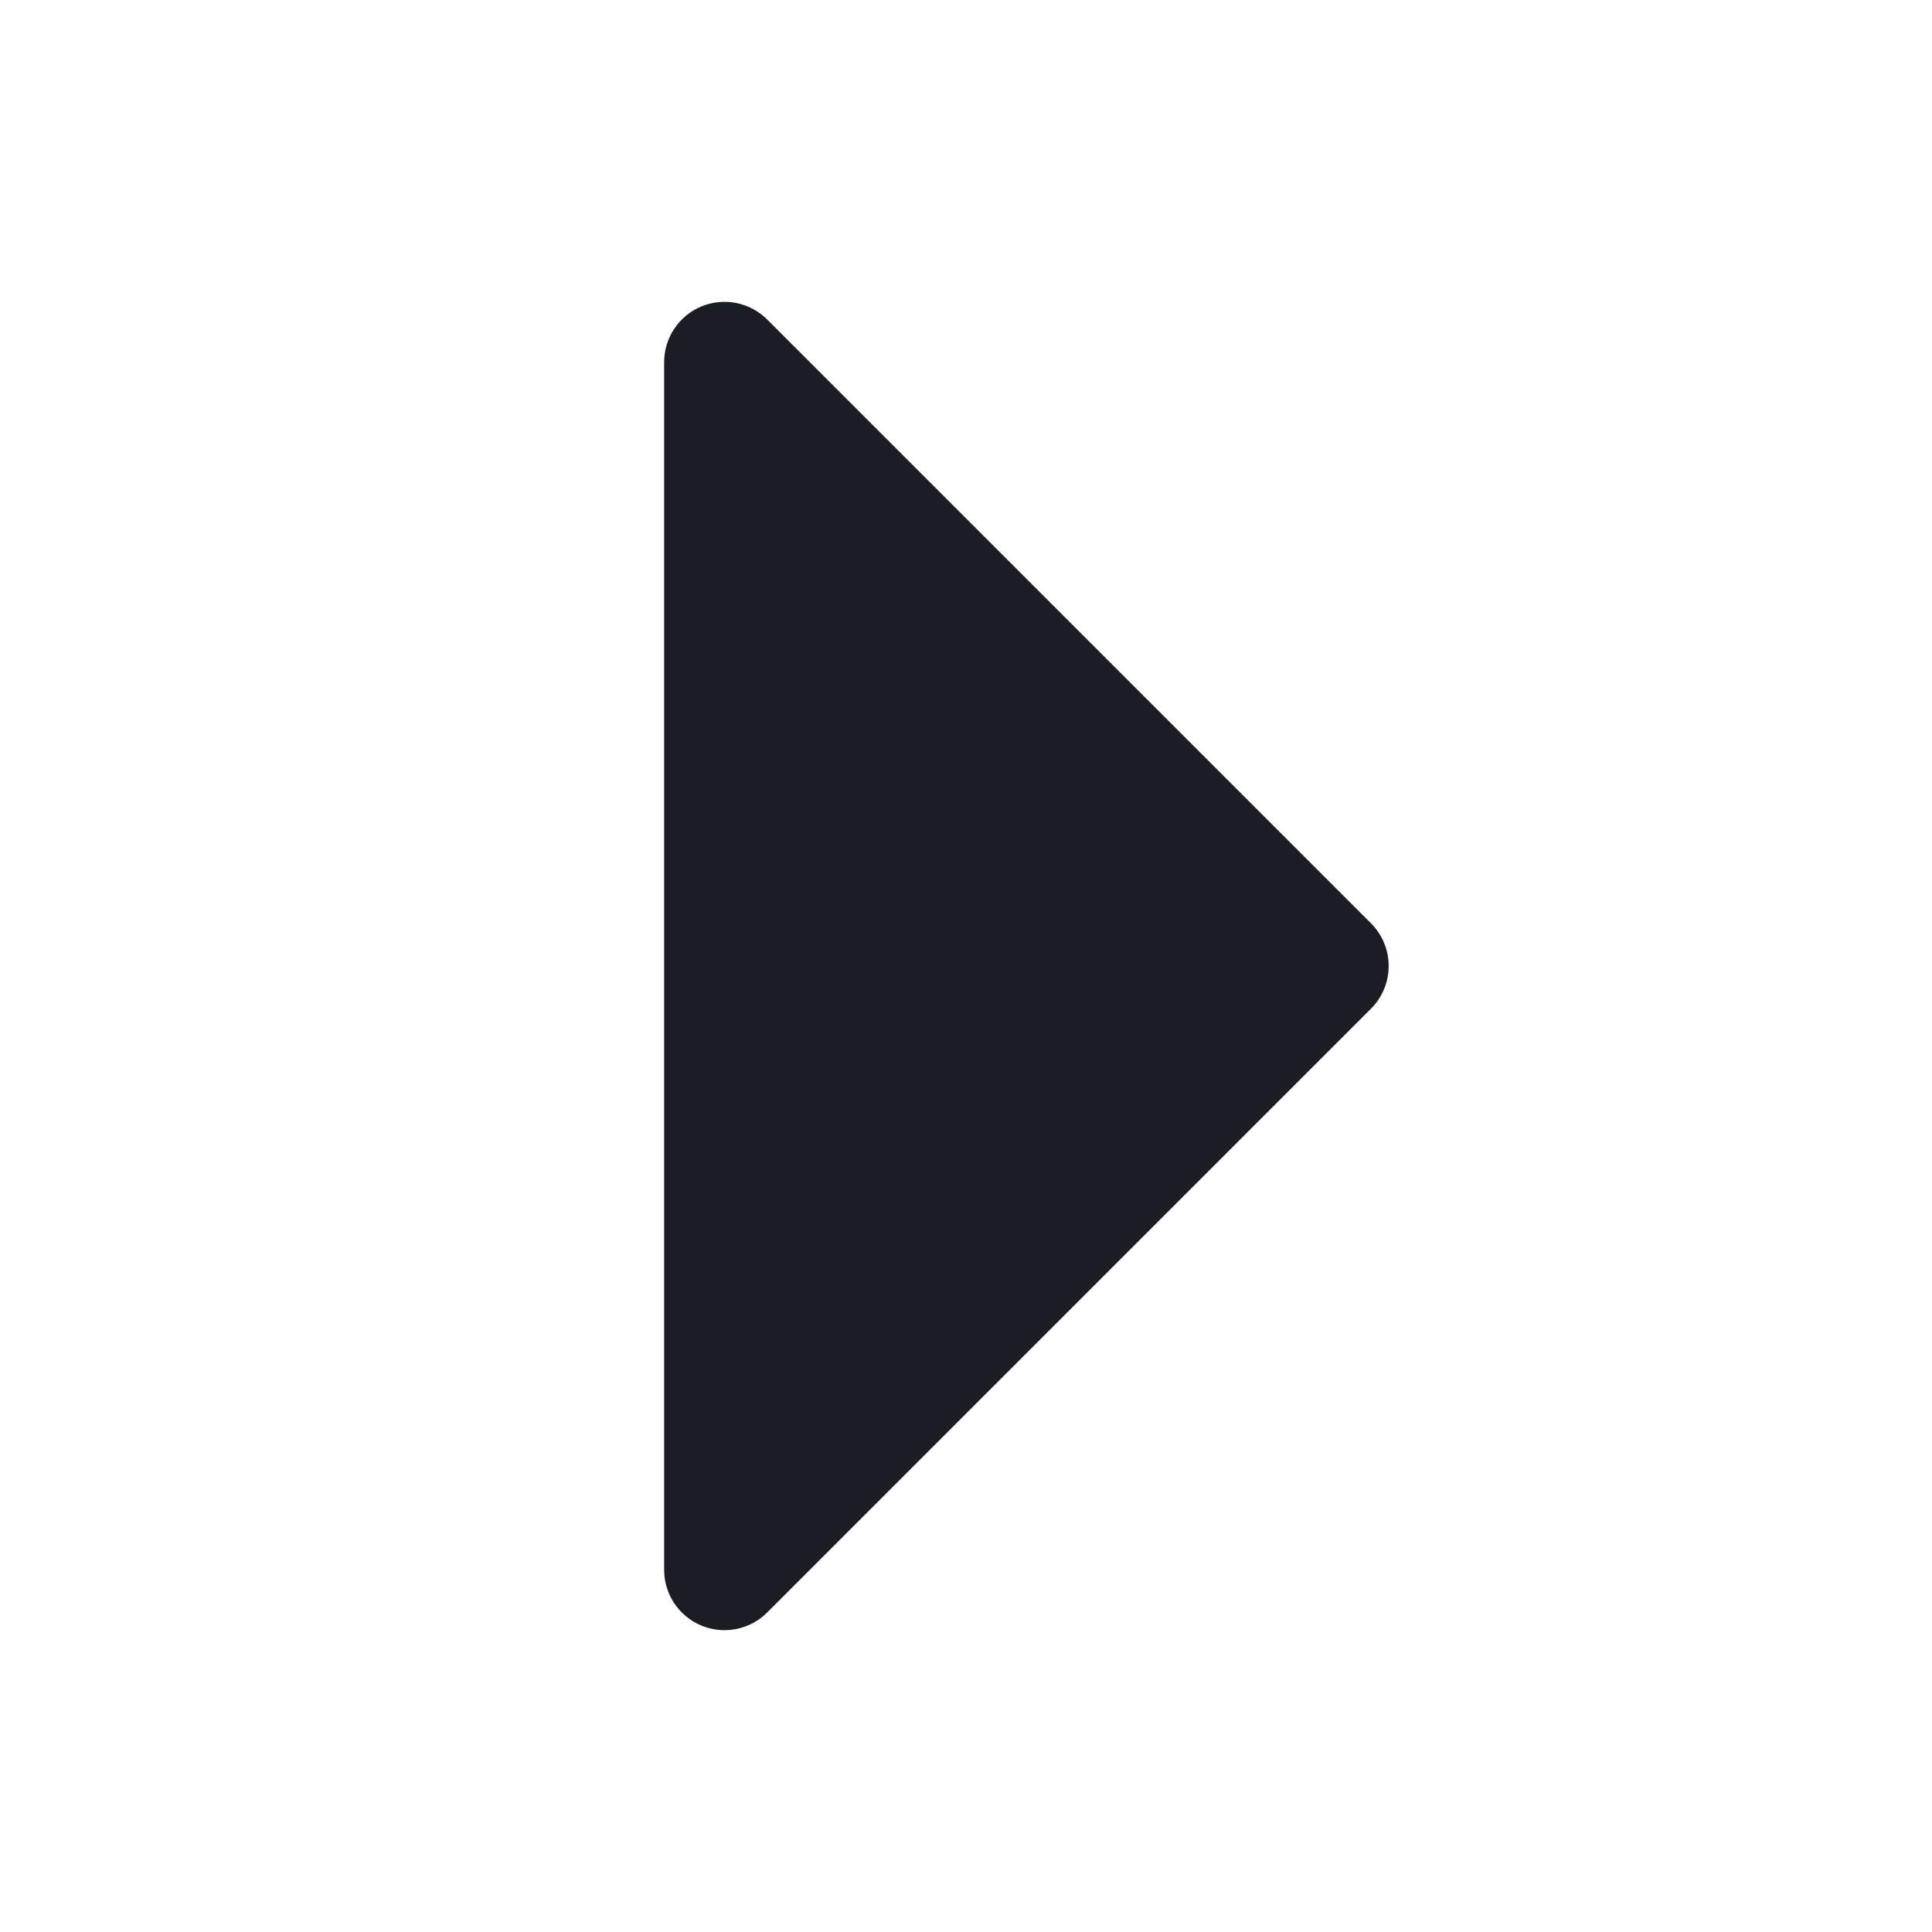 <svg width="80" height="80" viewBox="0 0 80 80" fill="none" xmlns="http://www.w3.org/2000/svg">
<path d="M56.769 41.769L31.769 66.769C31.419 67.119 30.974 67.357 30.488 67.454C30.003 67.55 29.5 67.501 29.043 67.312C28.586 67.122 28.195 66.802 27.921 66.39C27.646 65.978 27.5 65.495 27.5 65V15C27.5 14.505 27.646 14.021 27.921 13.61C28.195 13.199 28.586 12.878 29.043 12.688C29.5 12.499 30.003 12.45 30.488 12.546C30.974 12.643 31.419 12.881 31.769 13.231L56.769 38.231C57.001 38.463 57.186 38.739 57.311 39.043C57.437 39.346 57.502 39.672 57.502 40C57.502 40.329 57.437 40.654 57.311 40.957C57.186 41.261 57.001 41.537 56.769 41.769Z" fill="#1A1E24"/>
</svg>
